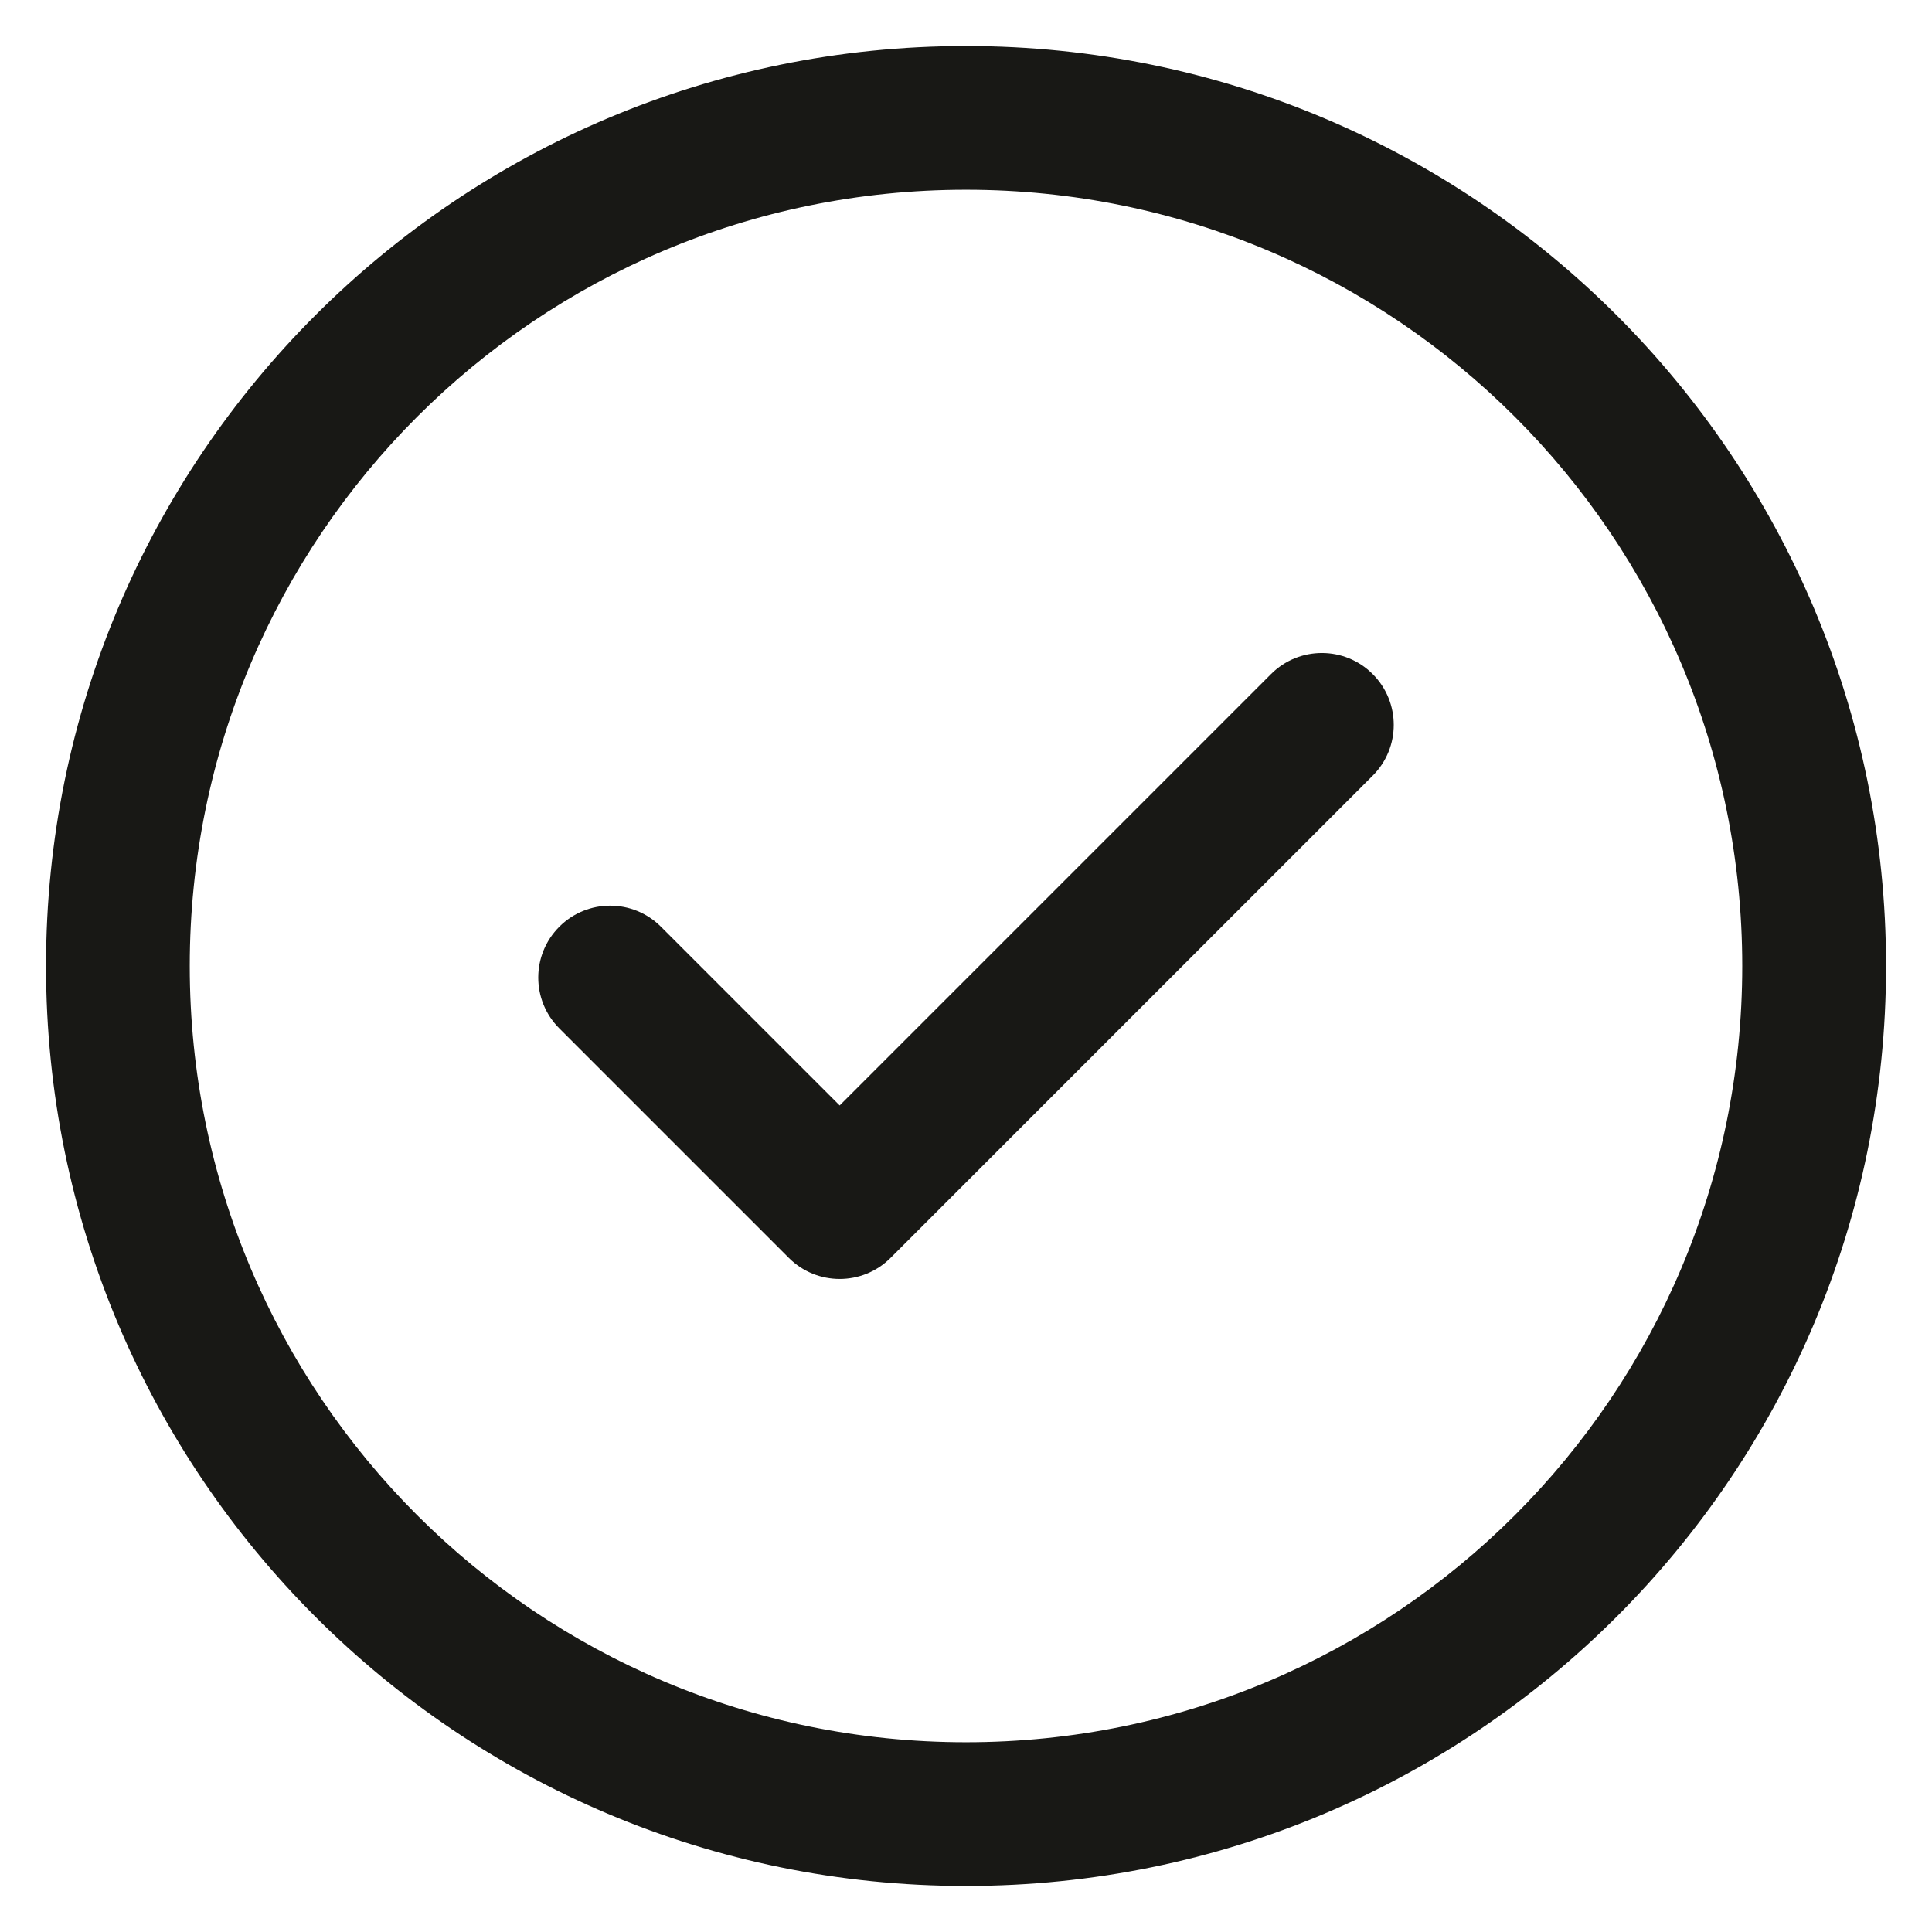 <svg width="28" height="28" viewBox="0 0 28 28" fill="none" xmlns="http://www.w3.org/2000/svg">
<path d="M19.894 9.769C20.301 10.176 20.301 10.836 19.894 11.242L12.906 18.231C12.499 18.637 11.84 18.637 11.433 18.231L8.106 14.904C7.699 14.497 7.699 13.838 8.106 13.431C8.513 13.024 9.173 13.024 9.579 13.431L12.169 16.021L18.421 9.769C18.828 9.362 19.488 9.362 19.894 9.769V9.769ZM27.334 14C27.334 21.37 21.369 27.333 14 27.333C6.63 27.333 0.667 21.369 0.667 14C0.667 6.63 6.631 0.667 14 0.667C21.37 0.667 27.334 6.631 27.334 14ZM25.25 14C25.25 7.781 20.218 2.75 14 2.75C7.782 2.75 2.75 7.782 2.75 14C2.75 20.218 7.783 25.25 14 25.25C20.219 25.25 25.25 20.218 25.25 14Z" fill="#181815"/>
</svg>
